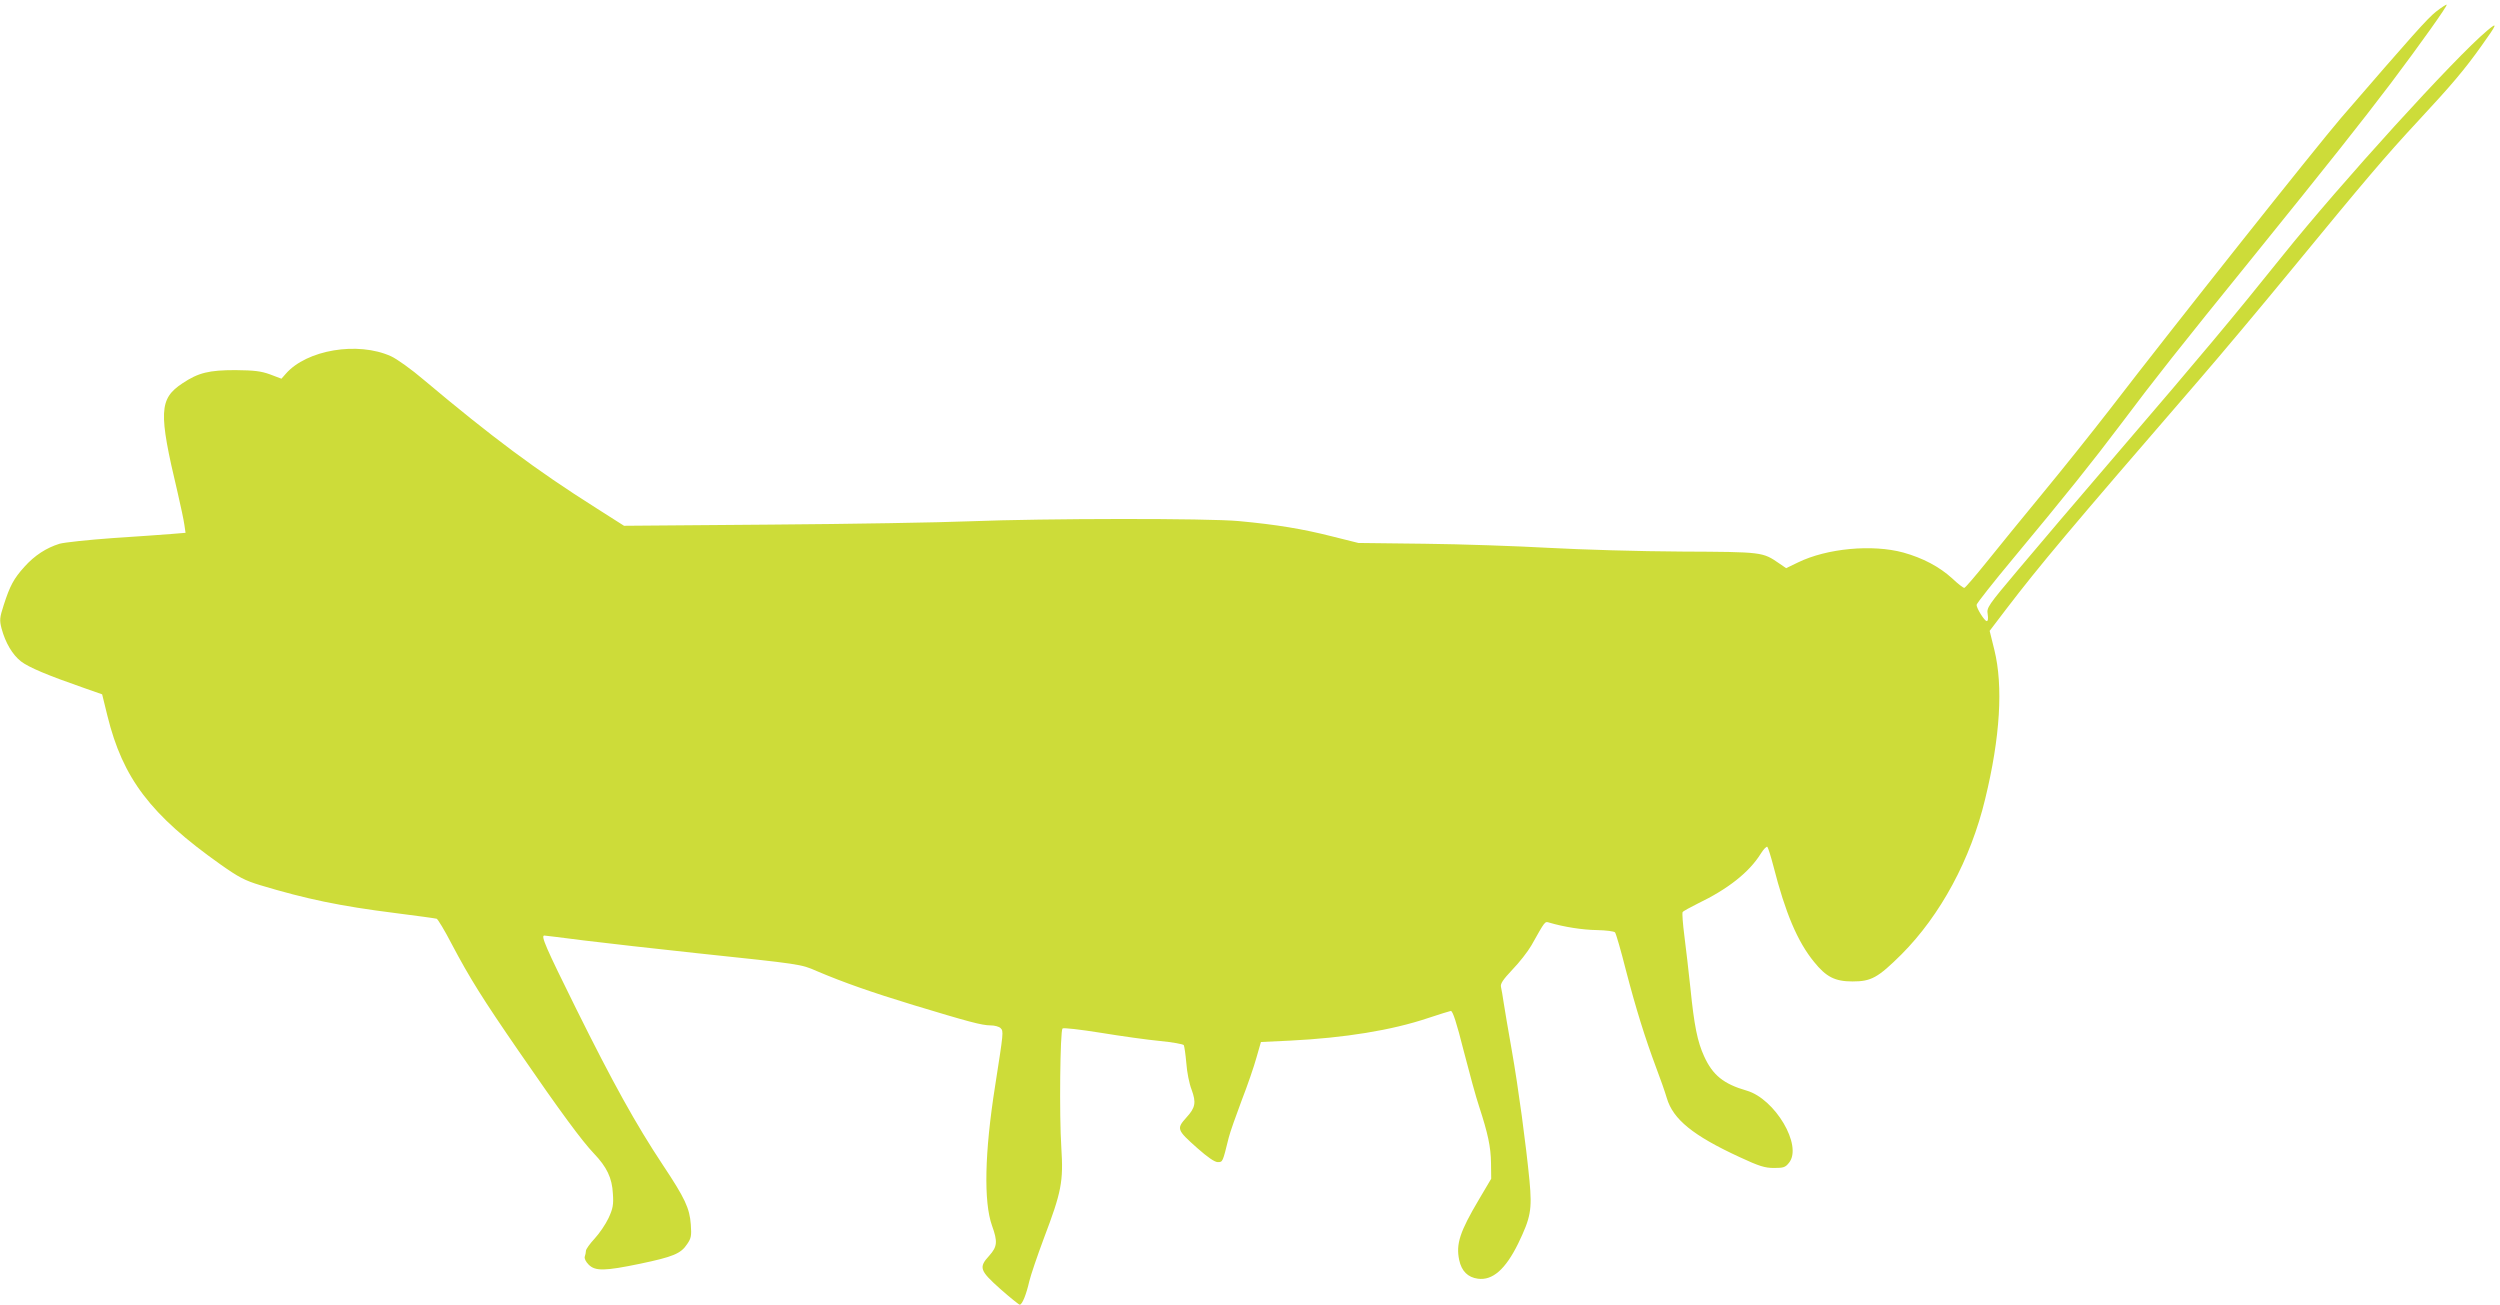 <?xml version="1.0" standalone="no"?>
<!DOCTYPE svg PUBLIC "-//W3C//DTD SVG 20010904//EN"
 "http://www.w3.org/TR/2001/REC-SVG-20010904/DTD/svg10.dtd">
<svg version="1.0" xmlns="http://www.w3.org/2000/svg"
 width="1280pt" height="668pt" viewBox="0 0 1280 668"
 preserveAspectRatio="xMidYMid meet">
<g transform="translate(0,668) scale(0.1,-0.1)"
fill="#cddc39" stroke="none">
<path d="M12472 6620 c-44 -35 -118 -118 -486 -544 -130 -152 -847 -1054
-1183 -1491 -89 -115 -244 -309 -344 -430 -100 -121 -229 -280 -287 -352 -59
-73 -110 -133 -115 -133 -5 0 -33 21 -61 48 -67 61 -151 105 -251 133 -158 43
-391 22 -540 -51 l-60 -29 -35 24 c-86 59 -83 59 -500 61 -212 1 -518 10 -680
19 -162 9 -448 19 -635 21 l-340 4 -136 34 c-150 38 -282 60 -476 78 -159 15
-995 14 -1378 -1 -148 -6 -607 -14 -1020 -17 l-750 -6 -143 91 c-307 194 -537
366 -882 656 -63 54 -139 108 -168 121 -170 77 -432 33 -539 -90 l-22 -25 -58
22 c-47 17 -81 21 -178 22 -134 0 -189 -13 -270 -67 -121 -80 -124 -147 -26
-558 16 -69 32 -144 35 -167 l6 -41 -73 -6 c-39 -3 -174 -13 -300 -21 -125 -9
-247 -22 -272 -29 -68 -21 -128 -60 -180 -118 -55 -61 -74 -97 -106 -196 -21
-65 -22 -77 -11 -120 20 -74 56 -134 99 -168 40 -31 138 -72 322 -136 l94 -33
27 -110 c79 -320 220 -507 579 -761 92 -65 124 -82 203 -106 236 -71 407 -107
693 -143 110 -14 205 -27 211 -29 6 -3 41 -60 76 -128 94 -178 160 -283 346
-553 211 -307 322 -457 382 -520 67 -70 94 -126 98 -207 4 -56 0 -76 -22 -124
-15 -32 -47 -79 -71 -105 -25 -27 -45 -55 -45 -63 0 -8 -3 -21 -6 -30 -3 -9 5
-26 20 -41 34 -34 82 -33 265 5 166 35 207 51 239 100 21 30 23 43 19 100 -6
84 -30 135 -143 305 -138 208 -256 421 -445 802 -156 315 -181 373 -162 373 3
0 94 -11 202 -25 108 -13 367 -43 576 -65 539 -57 535 -56 617 -92 139 -59
279 -108 495 -174 281 -85 350 -104 395 -104 20 0 43 -6 51 -14 16 -16 15 -20
-28 -296 -54 -341 -59 -594 -16 -715 30 -83 27 -108 -14 -154 -55 -60 -49 -76
56 -170 51 -45 96 -81 100 -81 13 0 34 54 49 120 7 30 41 130 75 221 90 237
100 289 89 463 -11 167 -6 597 6 610 5 5 90 -5 197 -22 103 -17 240 -36 303
-42 63 -6 117 -16 121 -21 3 -6 9 -47 13 -92 3 -45 15 -106 27 -136 24 -66 20
-92 -27 -143 -51 -57 -49 -63 57 -157 52 -46 88 -71 104 -71 26 0 25 0 56 125
7 28 37 113 66 190 30 77 64 176 76 220 l23 80 149 7 c280 14 520 53 705 115
58 19 111 36 118 37 10 1 30 -61 66 -204 29 -113 64 -241 79 -285 45 -138 60
-207 61 -290 l1 -80 -62 -105 c-99 -167 -119 -229 -102 -311 12 -57 44 -89 96
-96 75 -10 141 48 206 180 64 133 72 172 58 322 -18 185 -56 471 -92 675 -17
96 -35 202 -40 235 -5 33 -11 70 -14 82 -4 16 10 37 58 88 35 36 79 92 98 125
72 128 68 123 92 116 74 -22 170 -37 243 -38 47 -1 88 -6 93 -12 5 -6 30 -92
55 -191 52 -200 99 -350 155 -500 21 -55 46 -126 55 -157 32 -109 134 -192
372 -302 101 -47 130 -56 177 -56 49 0 58 3 77 27 70 88 -72 327 -217 369
-118 34 -174 79 -218 176 -34 74 -51 158 -70 348 -9 85 -23 206 -31 268 -8 62
-12 116 -9 122 3 5 38 24 78 44 154 74 263 160 322 255 15 24 30 39 34 35 4
-5 18 -49 31 -99 61 -239 123 -386 208 -490 62 -77 107 -100 197 -100 96 0
130 19 251 139 199 200 354 486 428 795 77 316 93 578 47 764 l-24 97 86 113
c170 222 311 391 983 1168 116 134 327 386 469 559 388 472 487 589 657 772
171 184 237 262 323 383 81 113 86 126 29 78 -164 -137 -751 -783 -1047 -1152
-250 -312 -425 -521 -837 -1001 -196 -228 -429 -502 -517 -607 -155 -184 -162
-194 -156 -228 3 -21 2 -35 -5 -35 -11 0 -52 65 -52 83 0 7 86 116 191 242
262 315 403 491 549 685 171 228 291 380 680 860 380 470 549 683 702 885 149
198 290 396 285 401 -2 2 -27 -14 -55 -36z"/>
</g>
</svg>
